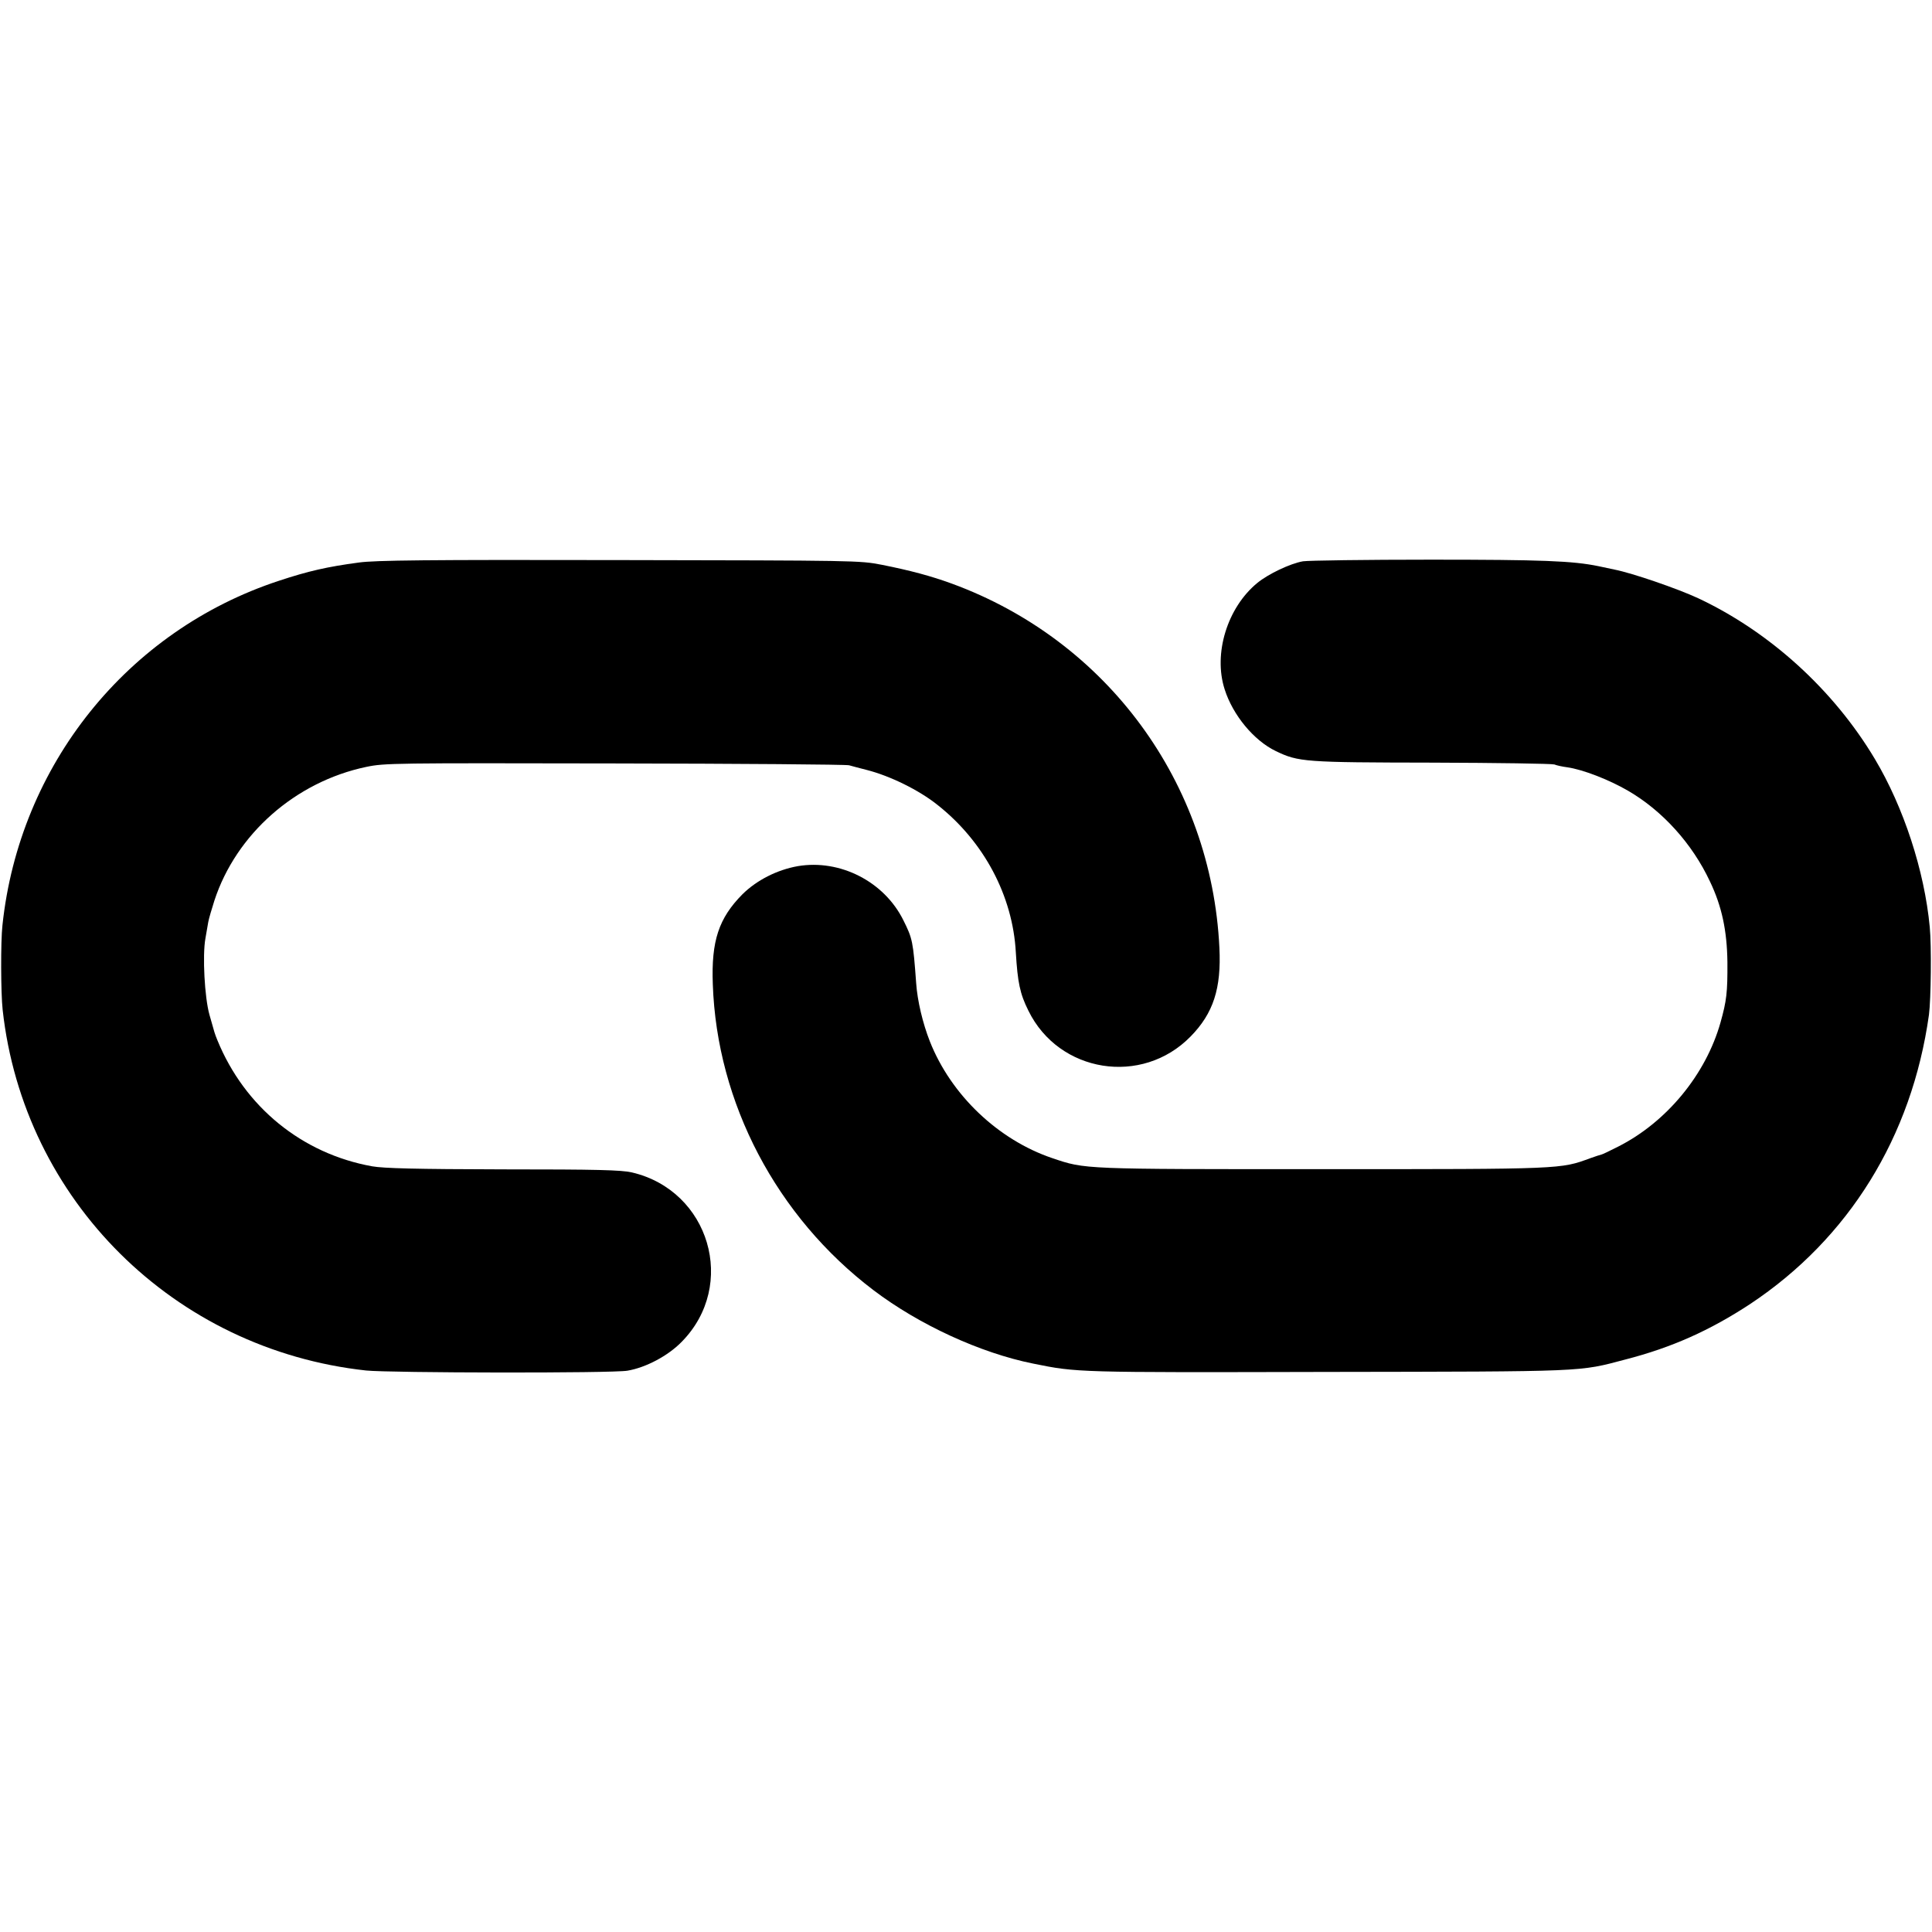 <?xml version="1.0" standalone="no"?>
<!DOCTYPE svg PUBLIC "-//W3C//DTD SVG 20010904//EN"
 "http://www.w3.org/TR/2001/REC-SVG-20010904/DTD/svg10.dtd">
<svg version="1.0" xmlns="http://www.w3.org/2000/svg"
 width="950pt" height="950pt" viewBox="0 0 950 950"
 preserveAspectRatio="xMidYMid meet">
<g transform="translate(0,950) scale(0.1,-0.1)"
fill="#000000" stroke="none">
<path d="M1765 6734 c-157 -21 -249 -42 -394 -90 -745 -245 -1276 -907 -1359
-1694 -9 -80 -8 -334 1 -415 103 -937 843 -1671 1787 -1774 116 -12 1209 -14
1285 -1 90 15 200 73 267 142 275 279 137 744 -245 833 -52 12 -170 15 -633
15 -430 1 -587 5 -644 15 -345 62 -627 292 -761 620 -14 35 -12 29 -39 125
-24 85 -35 292 -20 375 5 28 11 64 14 81 3 17 17 64 30 105 107 328 399 585
747 658 91 19 133 19 1219 17 619 -1 1139 -5 1155 -9 17 -5 56 -15 87 -23 114
-29 257 -99 348 -172 228 -180 370 -447 385 -725 9 -148 20 -203 62 -287 150
-306 558 -371 797 -127 112 114 152 236 142 437 -39 811 -552 1510 -1315 1790
-104 38 -205 65 -346 93 -108 21 -127 21 -1290 23 -949 2 -1200 -1 -1280 -12z"/>
<path d="M6407 6740 c-63 -11 -170 -62 -224 -106 -148 -121 -218 -348 -161
-524 40 -126 143 -251 251 -303 112 -54 141 -56 770 -57 318 -1 588 -5 600 -9
12 -5 41 -11 64 -14 76 -11 203 -60 298 -115 169 -98 316 -260 403 -446 59
-123 84 -243 86 -396 1 -150 -4 -191 -34 -298 -72 -255 -264 -489 -503 -610
-40 -20 -76 -38 -82 -39 -5 -1 -30 -9 -55 -18 -147 -54 -133 -54 -1315 -54
-1187 0 -1167 -1 -1330 54 -267 90 -499 311 -603 575 -35 89 -61 199 -67 285
-15 206 -18 220 -63 310 -94 190 -311 301 -519 266 -102 -18 -202 -69 -272
-138 -117 -118 -154 -230 -146 -443 20 -584 314 -1143 790 -1504 224 -170 526
-309 785 -361 217 -44 210 -44 1445 -41 1286 2 1236 0 1467 61 229 59 416 143
614 273 485 322 795 822 879 1422 10 75 13 340 4 431 -26 278 -129 591 -270
827 -203 340 -517 625 -868 790 -103 48 -325 124 -411 141 -30 6 -66 14 -80
17 -126 26 -277 32 -825 32 -319 0 -602 -4 -628 -8z"/>
</g>
</svg>
